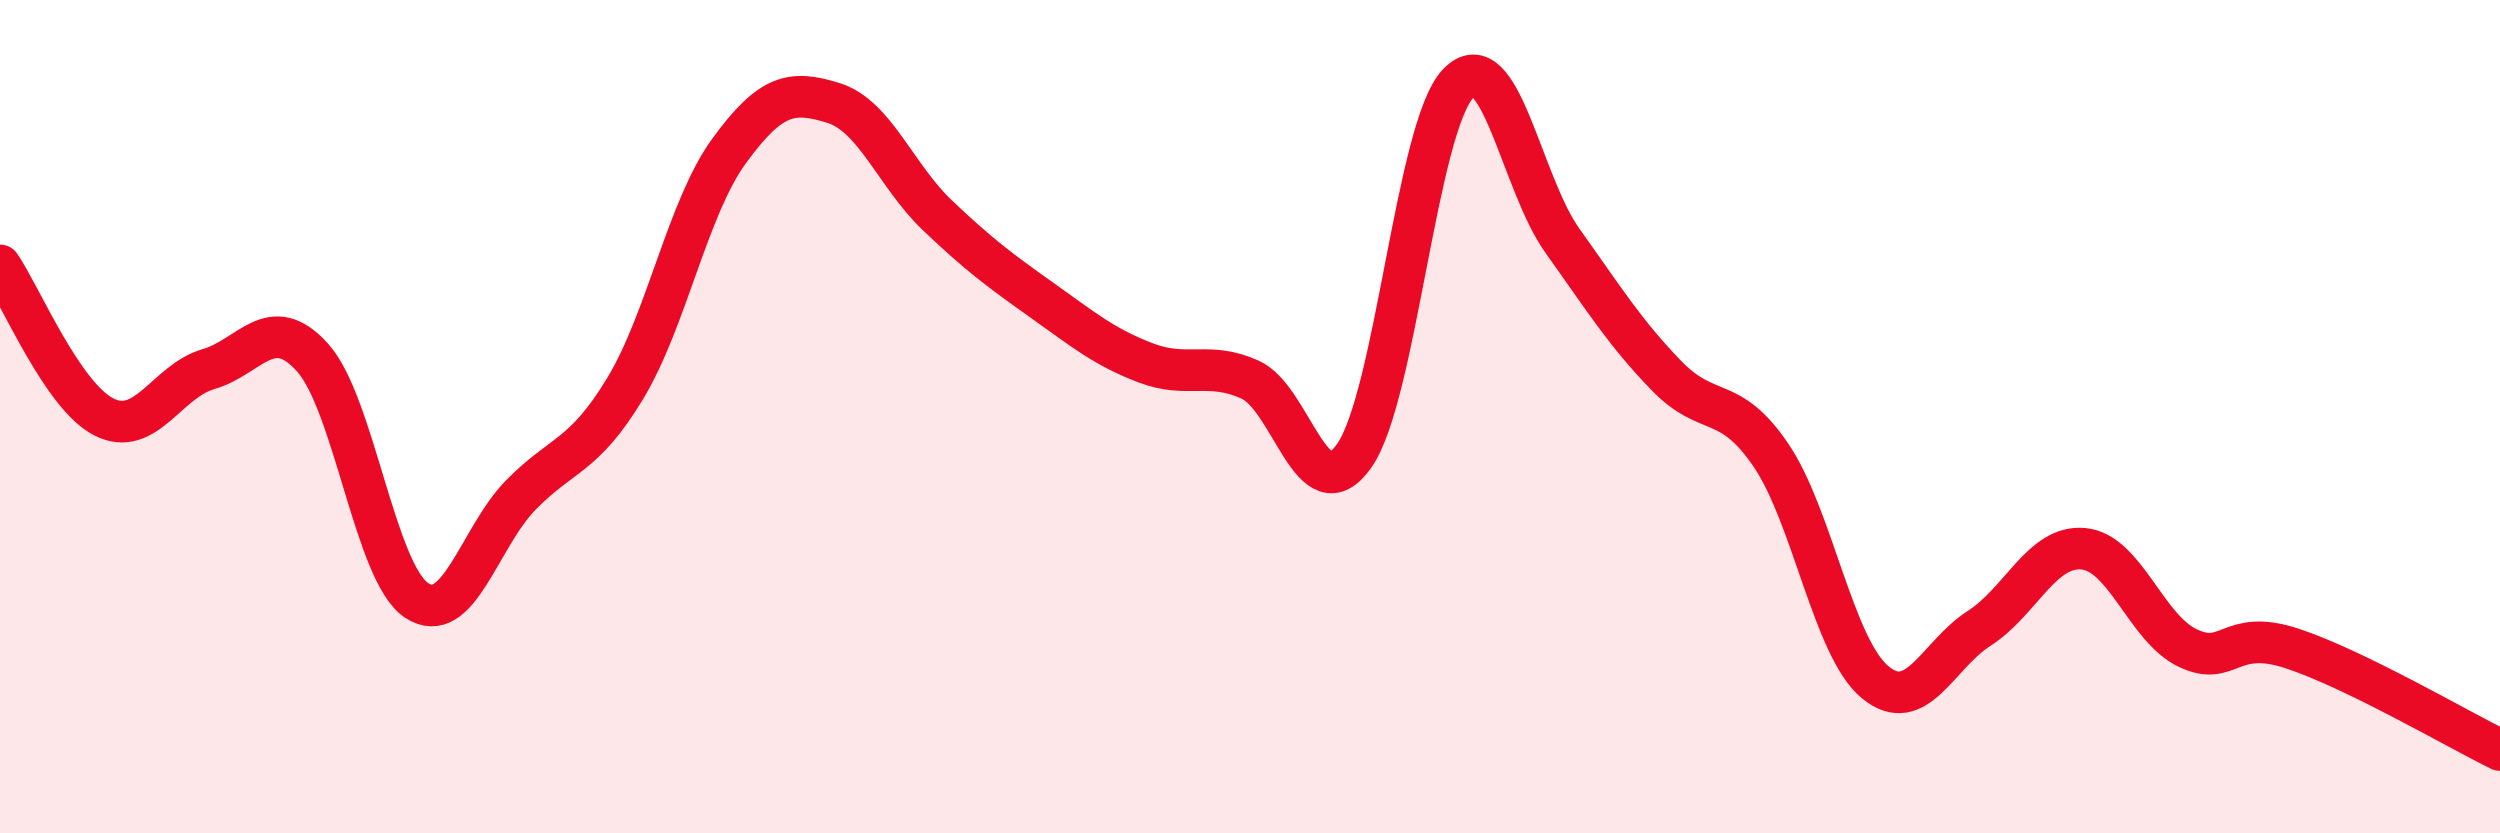 
    <svg width="60" height="20" viewBox="0 0 60 20" xmlns="http://www.w3.org/2000/svg">
      <path
        d="M 0,6.37 C 0.5,7.1 1.5,9.51 2.5,10.01 C 3.5,10.51 4,9.15 5,8.86 C 6,8.57 6.5,7.47 7.5,8.58 C 8.5,9.69 9,13.75 10,14.41 C 11,15.07 11.5,12.9 12.5,11.88 C 13.5,10.86 14,10.98 15,9.33 C 16,7.68 16.5,4.99 17.5,3.62 C 18.5,2.25 19,2.16 20,2.47 C 21,2.78 21.5,4.22 22.5,5.17 C 23.5,6.12 24,6.49 25,7.2 C 26,7.91 26.5,8.33 27.5,8.71 C 28.5,9.09 29,8.66 30,9.11 C 31,9.56 31.5,12.36 32.5,10.94 C 33.5,9.52 34,3.03 35,2 C 36,0.97 36.5,4.38 37.5,5.78 C 38.5,7.18 39,7.99 40,9.02 C 41,10.05 41.5,9.45 42.5,10.92 C 43.5,12.39 44,15.54 45,16.37 C 46,17.2 46.5,15.72 47.5,15.08 C 48.5,14.44 49,13.08 50,13.17 C 51,13.26 51.5,15.07 52.5,15.55 C 53.5,16.03 53.5,15.07 55,15.56 C 56.5,16.05 59,17.51 60,18L60 20L0 20Z"
        fill="#EB0A25"
        opacity="0.1"
        stroke-linecap="round"
        stroke-linejoin="round"
      />
      <path
        d="M 0,6.37 C 0.5,7.1 1.5,9.51 2.5,10.01 C 3.5,10.51 4,9.15 5,8.86 C 6,8.57 6.5,7.47 7.5,8.58 C 8.5,9.69 9,13.75 10,14.41 C 11,15.07 11.5,12.9 12.5,11.88 C 13.5,10.86 14,10.98 15,9.33 C 16,7.68 16.5,4.99 17.5,3.62 C 18.5,2.25 19,2.16 20,2.47 C 21,2.78 21.5,4.22 22.5,5.17 C 23.5,6.12 24,6.49 25,7.2 C 26,7.91 26.5,8.33 27.5,8.71 C 28.5,9.09 29,8.66 30,9.11 C 31,9.56 31.5,12.36 32.5,10.94 C 33.5,9.52 34,3.03 35,2 C 36,0.97 36.5,4.38 37.5,5.78 C 38.5,7.18 39,7.99 40,9.02 C 41,10.05 41.5,9.45 42.5,10.92 C 43.5,12.39 44,15.54 45,16.37 C 46,17.2 46.5,15.72 47.5,15.08 C 48.5,14.44 49,13.08 50,13.17 C 51,13.26 51.5,15.07 52.5,15.55 C 53.5,16.03 53.5,15.07 55,15.56 C 56.5,16.05 59,17.51 60,18"
        stroke="#EB0A25"
        stroke-width="1"
        fill="none"
        stroke-linecap="round"
        stroke-linejoin="round"
      />
    </svg>
  
